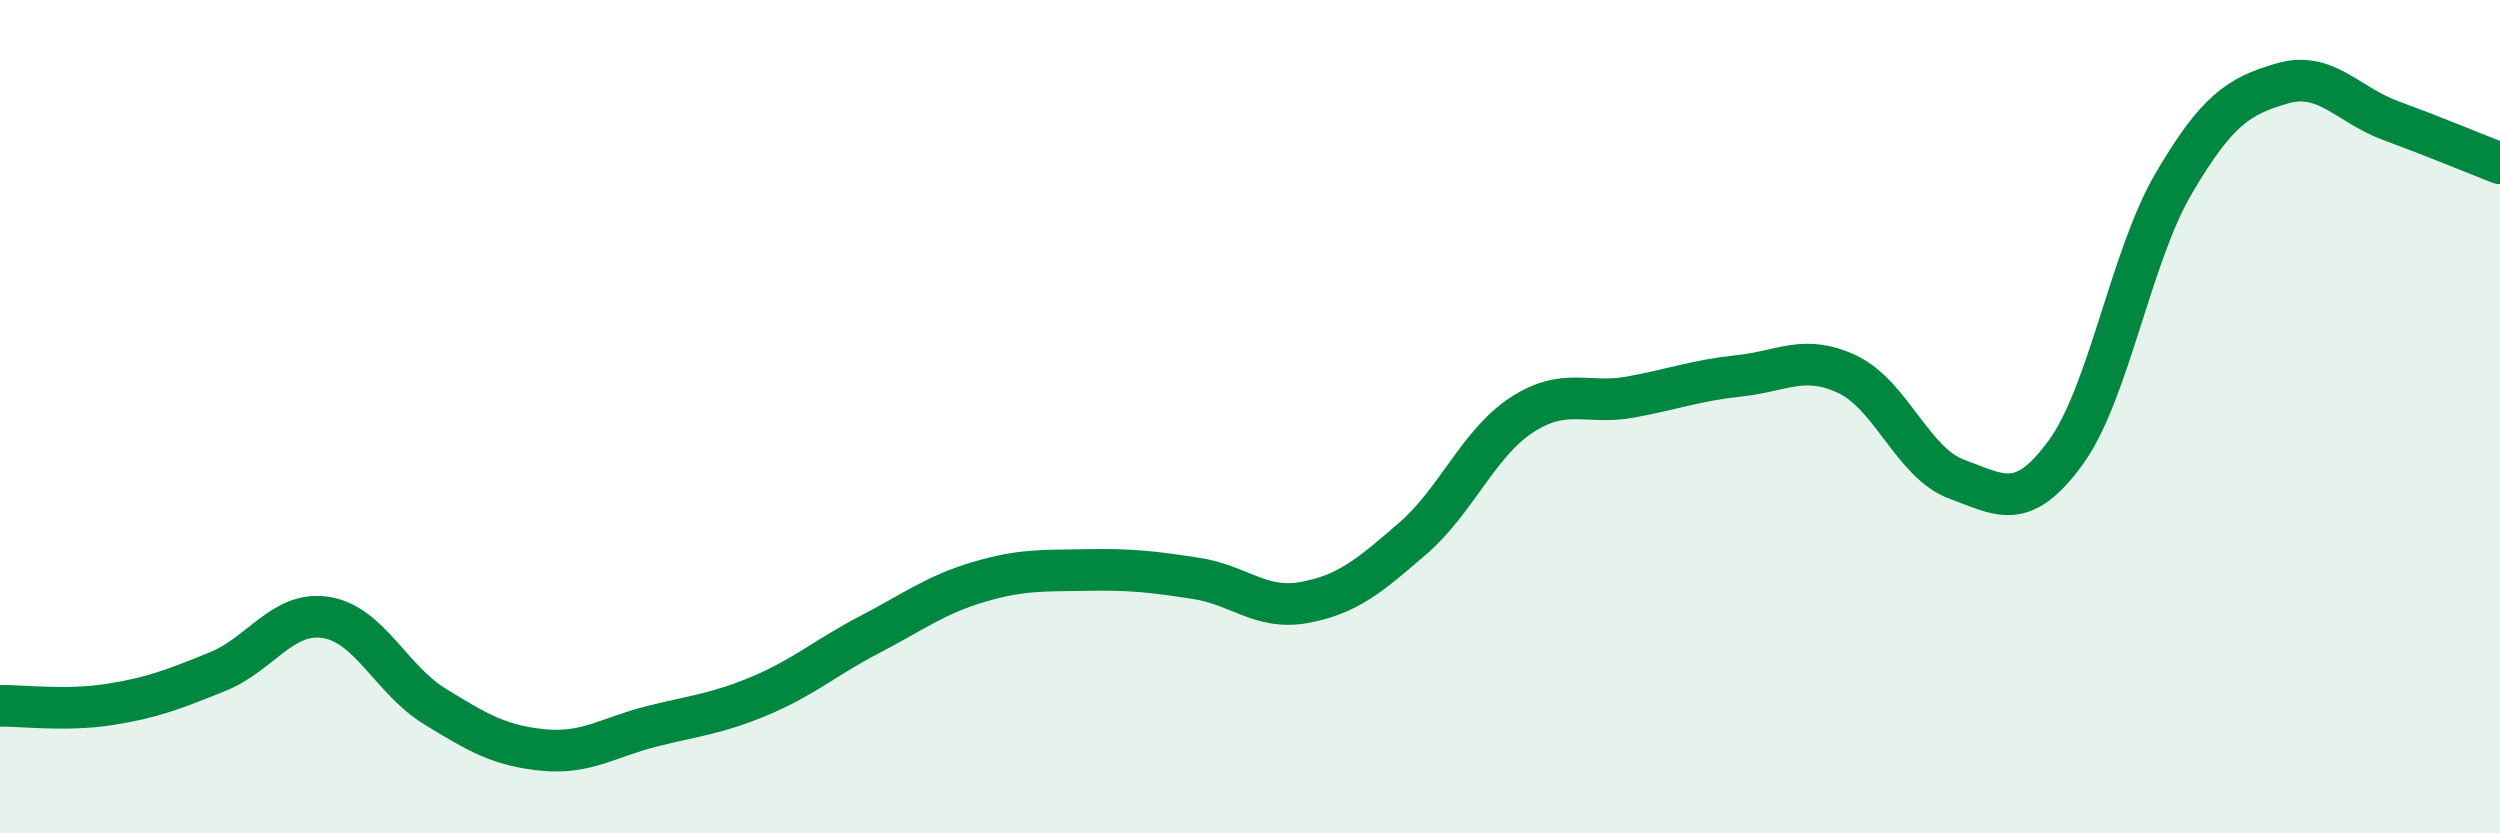 
    <svg width="60" height="20" viewBox="0 0 60 20" xmlns="http://www.w3.org/2000/svg">
      <path
        d="M 0,16.94 C 0.52,16.93 1.57,17.07 2.61,16.91 C 3.65,16.75 4.18,16.54 5.22,16.12 C 6.26,15.7 6.79,14.65 7.83,14.82 C 8.87,14.99 9.39,16.31 10.43,16.95 C 11.47,17.59 12,17.9 13.04,18 C 14.08,18.1 14.61,17.69 15.65,17.43 C 16.69,17.17 17.22,17.13 18.26,16.69 C 19.3,16.25 19.83,15.77 20.87,15.23 C 21.91,14.69 22.44,14.28 23.48,13.97 C 24.52,13.66 25.05,13.7 26.09,13.68 C 27.13,13.66 27.66,13.72 28.7,13.88 C 29.74,14.04 30.26,14.65 31.3,14.46 C 32.34,14.27 32.87,13.82 33.91,12.92 C 34.95,12.02 35.48,10.64 36.52,9.96 C 37.56,9.28 38.09,9.72 39.13,9.53 C 40.17,9.34 40.7,9.13 41.74,9.02 C 42.78,8.91 43.31,8.49 44.35,8.99 C 45.39,9.49 45.92,11.12 46.96,11.5 C 48,11.88 48.53,12.29 49.57,10.87 C 50.61,9.45 51.13,6.17 52.17,4.4 C 53.21,2.63 53.74,2.3 54.78,2 C 55.82,1.7 56.35,2.52 57.39,2.9 C 58.43,3.28 59.48,3.72 60,3.92L60 20L0 20Z"
        fill="#008740"
        opacity="0.1"
        stroke-linecap="round"
        stroke-linejoin="round"
      />
      <path
        d="M 0,16.94 C 0.52,16.93 1.57,17.07 2.61,16.91 C 3.65,16.75 4.18,16.54 5.22,16.12 C 6.26,15.7 6.79,14.65 7.83,14.82 C 8.87,14.99 9.39,16.31 10.43,16.95 C 11.47,17.59 12,17.9 13.04,18 C 14.08,18.1 14.61,17.69 15.65,17.43 C 16.69,17.17 17.22,17.13 18.26,16.69 C 19.3,16.25 19.83,15.77 20.87,15.23 C 21.91,14.69 22.44,14.28 23.48,13.97 C 24.52,13.66 25.05,13.7 26.09,13.68 C 27.13,13.66 27.66,13.72 28.7,13.88 C 29.74,14.04 30.26,14.65 31.3,14.46 C 32.34,14.27 32.87,13.82 33.91,12.92 C 34.95,12.02 35.48,10.64 36.52,9.96 C 37.56,9.28 38.09,9.72 39.13,9.53 C 40.17,9.34 40.7,9.13 41.74,9.02 C 42.78,8.91 43.31,8.49 44.35,8.99 C 45.39,9.49 45.92,11.12 46.96,11.5 C 48,11.88 48.53,12.29 49.57,10.87 C 50.61,9.45 51.13,6.17 52.17,4.4 C 53.21,2.63 53.74,2.3 54.78,2 C 55.82,1.7 56.35,2.52 57.39,2.9 C 58.43,3.28 59.48,3.72 60,3.92"
        stroke="#008740"
        stroke-width="1"
        fill="none"
        stroke-linecap="round"
        stroke-linejoin="round"
      />
    </svg>
  